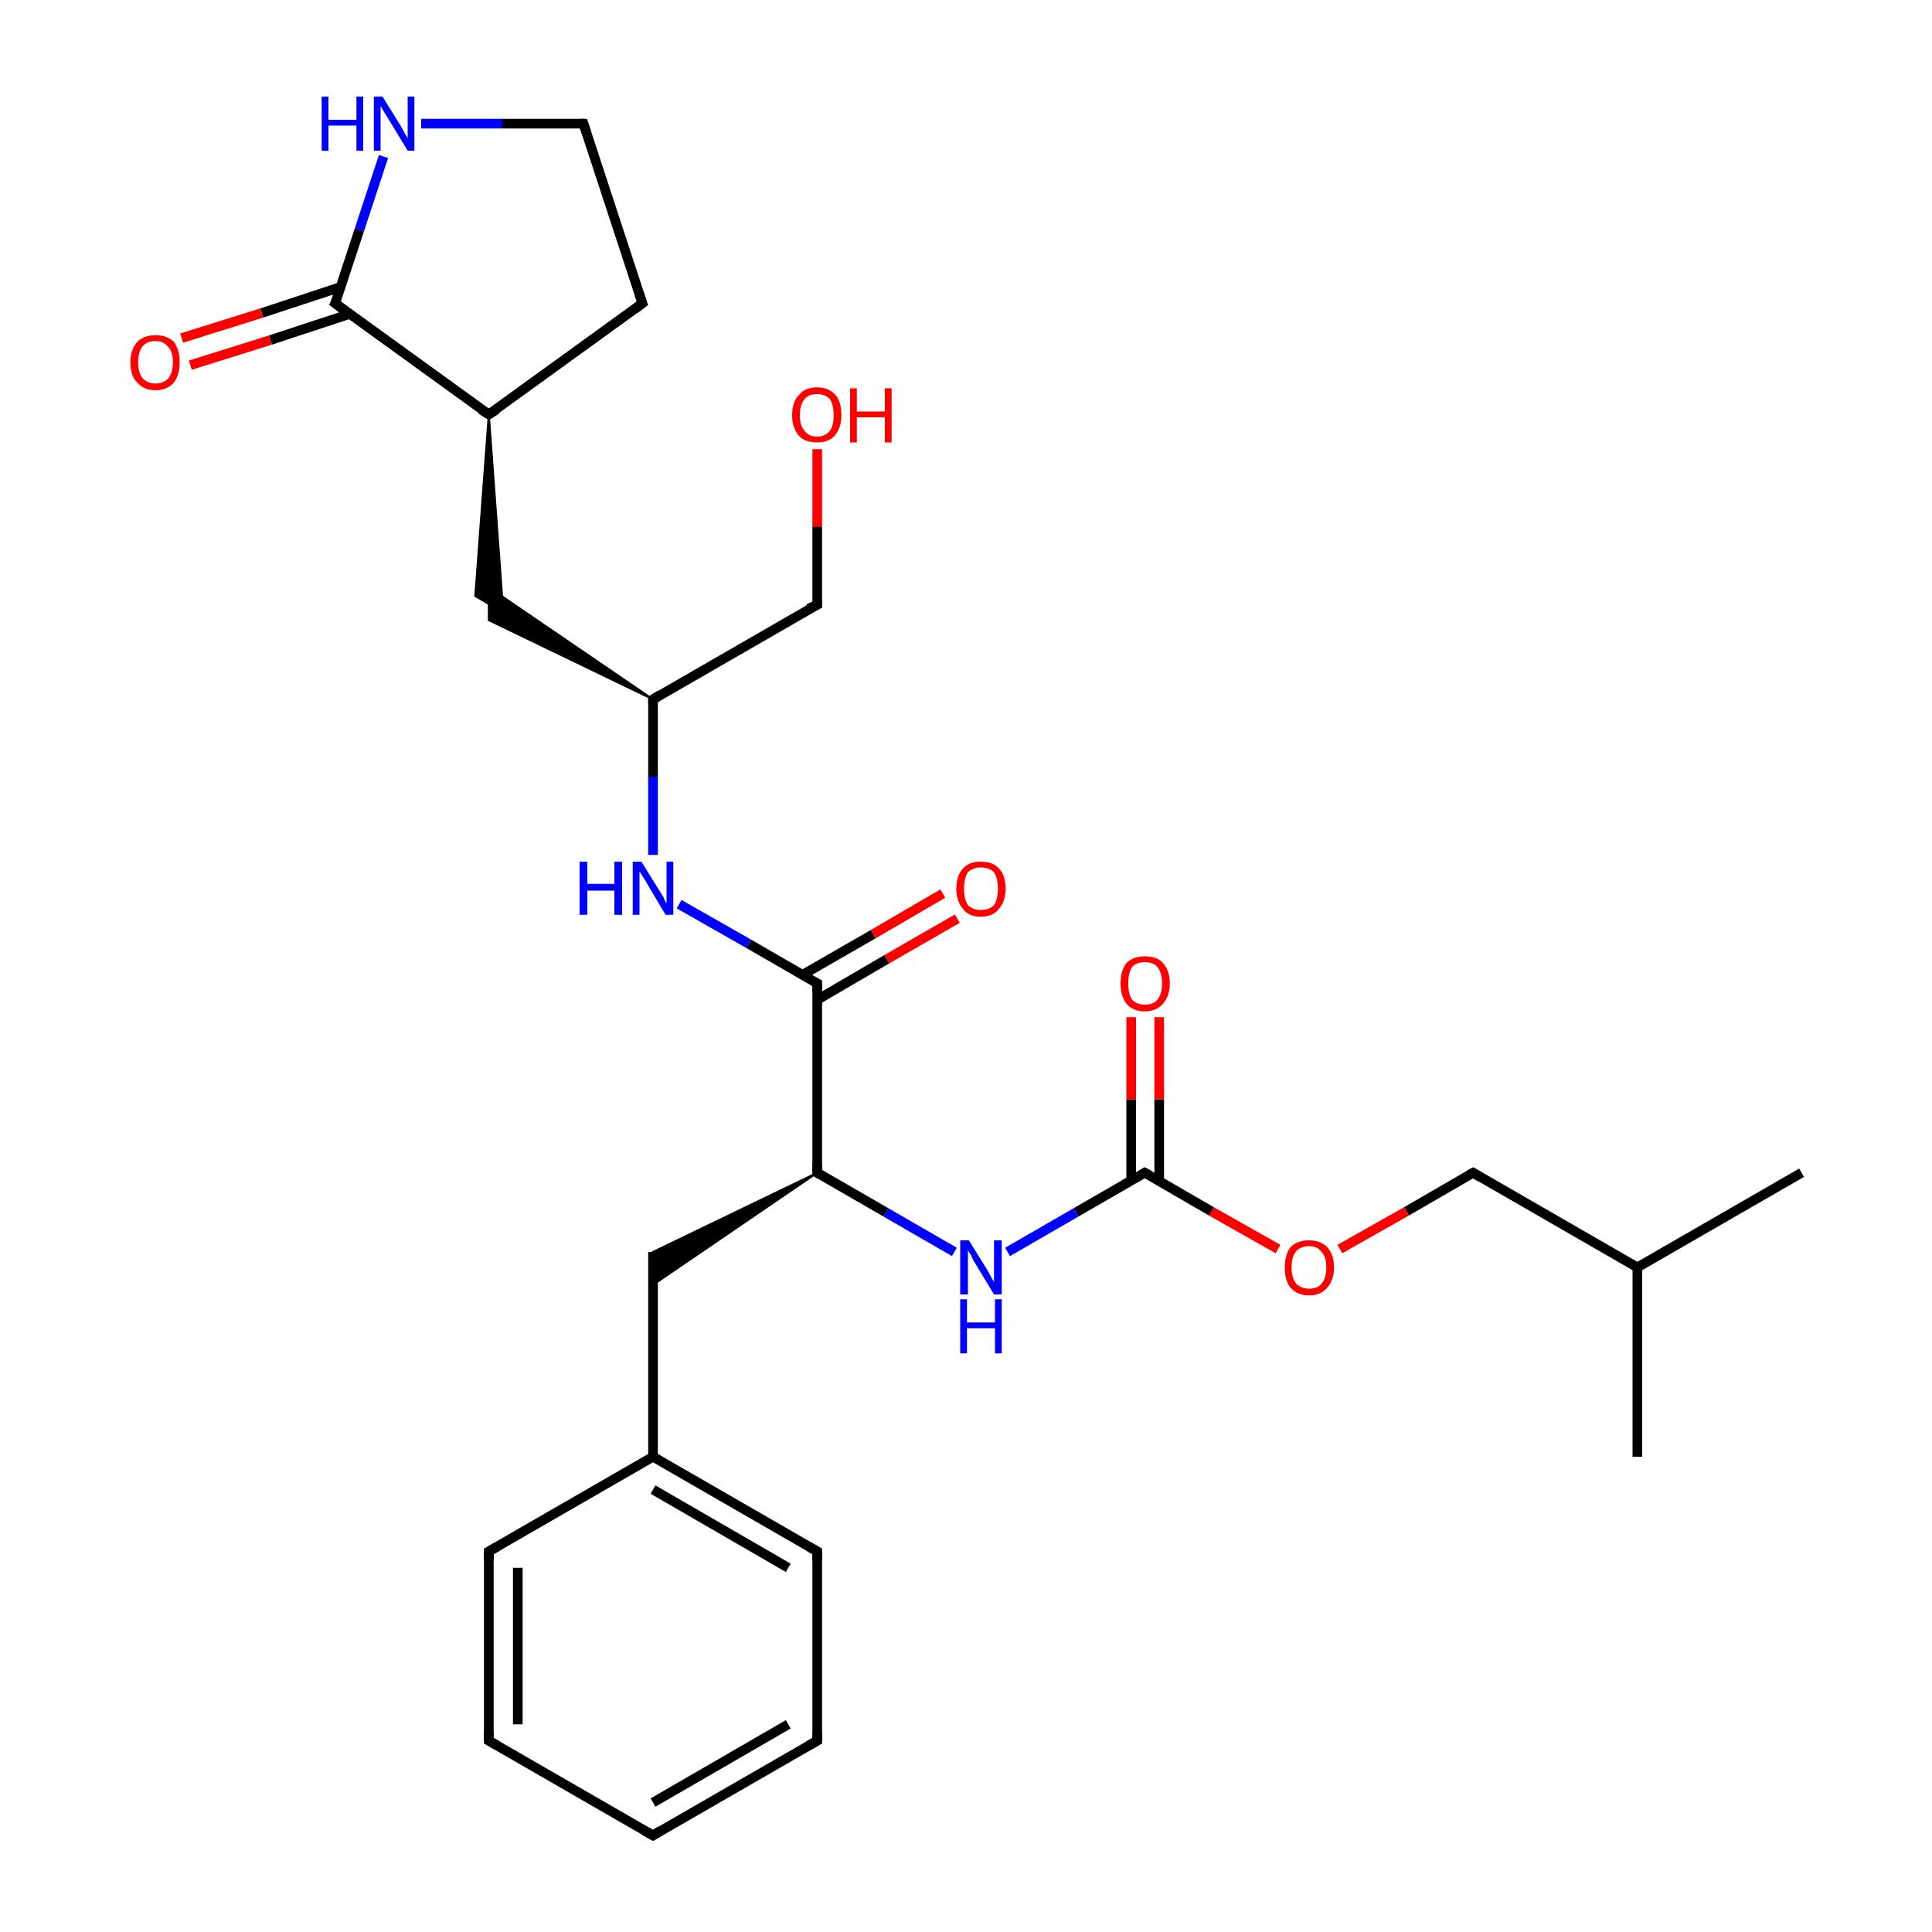 <?xml version='1.0' encoding='iso-8859-1'?>
<svg version='1.1' baseProfile='full'
              xmlns='http://www.w3.org/2000/svg'
                      xmlns:rdkit='http://www.rdkit.org/xml'
                      xmlns:xlink='http://www.w3.org/1999/xlink'
                  xml:space='preserve'
width='200px' height='200px' viewBox='0 0 200 200'>
<!-- END OF HEADER -->
<rect style='opacity:1.0;fill:#FFFFFF;stroke:none' width='200.0' height='200.0' x='0.0' y='0.0'> </rect>
<path class='bond-0 atom-28 atom-14' d='M 186.5,121.4 L 169.5,131.2' style='fill:none;fill-rule:evenodd;stroke:#000000;stroke-width:1.0px;stroke-linecap:butt;stroke-linejoin:miter;stroke-opacity:1' />
<path class='bond-1 atom-14 atom-27' d='M 169.5,131.2 L 169.5,150.8' style='fill:none;fill-rule:evenodd;stroke:#000000;stroke-width:1.0px;stroke-linecap:butt;stroke-linejoin:miter;stroke-opacity:1' />
<path class='bond-2 atom-14 atom-13' d='M 169.5,131.2 L 152.5,121.4' style='fill:none;fill-rule:evenodd;stroke:#000000;stroke-width:1.0px;stroke-linecap:butt;stroke-linejoin:miter;stroke-opacity:1' />
<path class='bond-3 atom-13 atom-12' d='M 152.5,121.4 L 145.6,125.4' style='fill:none;fill-rule:evenodd;stroke:#000000;stroke-width:1.0px;stroke-linecap:butt;stroke-linejoin:miter;stroke-opacity:1' />
<path class='bond-3 atom-13 atom-12' d='M 145.6,125.4 L 138.7,129.3' style='fill:none;fill-rule:evenodd;stroke:#FF0000;stroke-width:1.0px;stroke-linecap:butt;stroke-linejoin:miter;stroke-opacity:1' />
<path class='bond-4 atom-12 atom-11' d='M 132.3,129.3 L 125.4,125.4' style='fill:none;fill-rule:evenodd;stroke:#FF0000;stroke-width:1.0px;stroke-linecap:butt;stroke-linejoin:miter;stroke-opacity:1' />
<path class='bond-4 atom-12 atom-11' d='M 125.4,125.4 L 118.5,121.4' style='fill:none;fill-rule:evenodd;stroke:#000000;stroke-width:1.0px;stroke-linecap:butt;stroke-linejoin:miter;stroke-opacity:1' />
<path class='bond-5 atom-7 atom-8' d='M 67.6,190.0 L 84.6,180.2' style='fill:none;fill-rule:evenodd;stroke:#000000;stroke-width:1.0px;stroke-linecap:butt;stroke-linejoin:miter;stroke-opacity:1' />
<path class='bond-5 atom-7 atom-8' d='M 67.6,186.6 L 81.6,178.5' style='fill:none;fill-rule:evenodd;stroke:#000000;stroke-width:1.0px;stroke-linecap:butt;stroke-linejoin:miter;stroke-opacity:1' />
<path class='bond-6 atom-7 atom-6' d='M 67.6,190.0 L 50.6,180.2' style='fill:none;fill-rule:evenodd;stroke:#000000;stroke-width:1.0px;stroke-linecap:butt;stroke-linejoin:miter;stroke-opacity:1' />
<path class='bond-7 atom-8 atom-9' d='M 84.6,180.2 L 84.6,160.6' style='fill:none;fill-rule:evenodd;stroke:#000000;stroke-width:1.0px;stroke-linecap:butt;stroke-linejoin:miter;stroke-opacity:1' />
<path class='bond-8 atom-11 atom-10' d='M 118.5,121.4 L 111.4,125.5' style='fill:none;fill-rule:evenodd;stroke:#000000;stroke-width:1.0px;stroke-linecap:butt;stroke-linejoin:miter;stroke-opacity:1' />
<path class='bond-8 atom-11 atom-10' d='M 111.4,125.5 L 104.3,129.6' style='fill:none;fill-rule:evenodd;stroke:#0000FF;stroke-width:1.0px;stroke-linecap:butt;stroke-linejoin:miter;stroke-opacity:1' />
<path class='bond-9 atom-11 atom-15' d='M 120.0,122.2 L 120.0,113.8' style='fill:none;fill-rule:evenodd;stroke:#000000;stroke-width:1.0px;stroke-linecap:butt;stroke-linejoin:miter;stroke-opacity:1' />
<path class='bond-9 atom-11 atom-15' d='M 120.0,113.8 L 120.0,105.3' style='fill:none;fill-rule:evenodd;stroke:#FF0000;stroke-width:1.0px;stroke-linecap:butt;stroke-linejoin:miter;stroke-opacity:1' />
<path class='bond-9 atom-11 atom-15' d='M 117.1,122.2 L 117.1,113.8' style='fill:none;fill-rule:evenodd;stroke:#000000;stroke-width:1.0px;stroke-linecap:butt;stroke-linejoin:miter;stroke-opacity:1' />
<path class='bond-9 atom-11 atom-15' d='M 117.1,113.8 L 117.1,105.3' style='fill:none;fill-rule:evenodd;stroke:#FF0000;stroke-width:1.0px;stroke-linecap:butt;stroke-linejoin:miter;stroke-opacity:1' />
<path class='bond-10 atom-6 atom-5' d='M 50.6,180.2 L 50.6,160.6' style='fill:none;fill-rule:evenodd;stroke:#000000;stroke-width:1.0px;stroke-linecap:butt;stroke-linejoin:miter;stroke-opacity:1' />
<path class='bond-10 atom-6 atom-5' d='M 53.6,178.5 L 53.6,162.3' style='fill:none;fill-rule:evenodd;stroke:#000000;stroke-width:1.0px;stroke-linecap:butt;stroke-linejoin:miter;stroke-opacity:1' />
<path class='bond-11 atom-10 atom-2' d='M 98.8,129.6 L 91.7,125.5' style='fill:none;fill-rule:evenodd;stroke:#0000FF;stroke-width:1.0px;stroke-linecap:butt;stroke-linejoin:miter;stroke-opacity:1' />
<path class='bond-11 atom-10 atom-2' d='M 91.7,125.5 L 84.6,121.4' style='fill:none;fill-rule:evenodd;stroke:#000000;stroke-width:1.0px;stroke-linecap:butt;stroke-linejoin:miter;stroke-opacity:1' />
<path class='bond-12 atom-9 atom-4' d='M 84.6,160.6 L 67.6,150.8' style='fill:none;fill-rule:evenodd;stroke:#000000;stroke-width:1.0px;stroke-linecap:butt;stroke-linejoin:miter;stroke-opacity:1' />
<path class='bond-12 atom-9 atom-4' d='M 81.6,162.3 L 67.6,154.2' style='fill:none;fill-rule:evenodd;stroke:#000000;stroke-width:1.0px;stroke-linecap:butt;stroke-linejoin:miter;stroke-opacity:1' />
<path class='bond-13 atom-5 atom-4' d='M 50.6,160.6 L 67.6,150.8' style='fill:none;fill-rule:evenodd;stroke:#000000;stroke-width:1.0px;stroke-linecap:butt;stroke-linejoin:miter;stroke-opacity:1' />
<path class='bond-14 atom-4 atom-3' d='M 67.6,150.8 L 67.6,129.6' style='fill:none;fill-rule:evenodd;stroke:#000000;stroke-width:1.0px;stroke-linecap:butt;stroke-linejoin:miter;stroke-opacity:1' />
<path class='bond-15 atom-2 atom-3' d='M 84.6,121.4 L 67.6,133.0 L 67.6,129.6 Z' style='fill:#000000;fill-rule:evenodd;fill-opacity:1;stroke:#000000;stroke-width:0.2px;stroke-linecap:butt;stroke-linejoin:miter;stroke-miterlimit:10;stroke-opacity:1;' />
<path class='bond-16 atom-2 atom-1' d='M 84.6,121.4 L 84.6,101.8' style='fill:none;fill-rule:evenodd;stroke:#000000;stroke-width:1.0px;stroke-linecap:butt;stroke-linejoin:miter;stroke-opacity:1' />
<path class='bond-17 atom-1 atom-0' d='M 84.6,103.5 L 91.8,99.3' style='fill:none;fill-rule:evenodd;stroke:#000000;stroke-width:1.0px;stroke-linecap:butt;stroke-linejoin:miter;stroke-opacity:1' />
<path class='bond-17 atom-1 atom-0' d='M 91.8,99.3 L 99.1,95.1' style='fill:none;fill-rule:evenodd;stroke:#FF0000;stroke-width:1.0px;stroke-linecap:butt;stroke-linejoin:miter;stroke-opacity:1' />
<path class='bond-17 atom-1 atom-0' d='M 83.1,100.9 L 90.4,96.7' style='fill:none;fill-rule:evenodd;stroke:#000000;stroke-width:1.0px;stroke-linecap:butt;stroke-linejoin:miter;stroke-opacity:1' />
<path class='bond-17 atom-1 atom-0' d='M 90.4,96.7 L 97.6,92.5' style='fill:none;fill-rule:evenodd;stroke:#FF0000;stroke-width:1.0px;stroke-linecap:butt;stroke-linejoin:miter;stroke-opacity:1' />
<path class='bond-18 atom-1 atom-16' d='M 84.6,101.8 L 77.5,97.7' style='fill:none;fill-rule:evenodd;stroke:#000000;stroke-width:1.0px;stroke-linecap:butt;stroke-linejoin:miter;stroke-opacity:1' />
<path class='bond-18 atom-1 atom-16' d='M 77.5,97.7 L 70.3,93.6' style='fill:none;fill-rule:evenodd;stroke:#0000FF;stroke-width:1.0px;stroke-linecap:butt;stroke-linejoin:miter;stroke-opacity:1' />
<path class='bond-19 atom-16 atom-17' d='M 67.6,88.5 L 67.6,80.4' style='fill:none;fill-rule:evenodd;stroke:#0000FF;stroke-width:1.0px;stroke-linecap:butt;stroke-linejoin:miter;stroke-opacity:1' />
<path class='bond-19 atom-16 atom-17' d='M 67.6,80.4 L 67.6,72.4' style='fill:none;fill-rule:evenodd;stroke:#000000;stroke-width:1.0px;stroke-linecap:butt;stroke-linejoin:miter;stroke-opacity:1' />
<path class='bond-20 atom-22 atom-21' d='M 66.5,31.4 L 50.6,42.9' style='fill:none;fill-rule:evenodd;stroke:#000000;stroke-width:1.0px;stroke-linecap:butt;stroke-linejoin:miter;stroke-opacity:1' />
<path class='bond-21 atom-22 atom-23' d='M 66.5,31.4 L 60.4,12.8' style='fill:none;fill-rule:evenodd;stroke:#000000;stroke-width:1.0px;stroke-linecap:butt;stroke-linejoin:miter;stroke-opacity:1' />
<path class='bond-22 atom-21 atom-25' d='M 50.6,42.9 L 34.7,31.4' style='fill:none;fill-rule:evenodd;stroke:#000000;stroke-width:1.0px;stroke-linecap:butt;stroke-linejoin:miter;stroke-opacity:1' />
<path class='bond-23 atom-21 atom-20' d='M 50.6,42.9 L 52.1,63.4 L 49.2,61.7 Z' style='fill:#000000;fill-rule:evenodd;fill-opacity:1;stroke:#000000;stroke-width:0.2px;stroke-linecap:butt;stroke-linejoin:miter;stroke-miterlimit:10;stroke-opacity:1;' />
<path class='bond-24 atom-23 atom-24' d='M 60.4,12.8 L 52.0,12.8' style='fill:none;fill-rule:evenodd;stroke:#000000;stroke-width:1.0px;stroke-linecap:butt;stroke-linejoin:miter;stroke-opacity:1' />
<path class='bond-24 atom-23 atom-24' d='M 52.0,12.8 L 43.6,12.8' style='fill:none;fill-rule:evenodd;stroke:#0000FF;stroke-width:1.0px;stroke-linecap:butt;stroke-linejoin:miter;stroke-opacity:1' />
<path class='bond-25 atom-25 atom-24' d='M 34.7,31.4 L 37.2,23.8' style='fill:none;fill-rule:evenodd;stroke:#000000;stroke-width:1.0px;stroke-linecap:butt;stroke-linejoin:miter;stroke-opacity:1' />
<path class='bond-25 atom-25 atom-24' d='M 37.2,23.8 L 39.7,16.2' style='fill:none;fill-rule:evenodd;stroke:#0000FF;stroke-width:1.0px;stroke-linecap:butt;stroke-linejoin:miter;stroke-opacity:1' />
<path class='bond-26 atom-25 atom-26' d='M 35.3,29.7 L 27.1,32.4' style='fill:none;fill-rule:evenodd;stroke:#000000;stroke-width:1.0px;stroke-linecap:butt;stroke-linejoin:miter;stroke-opacity:1' />
<path class='bond-26 atom-25 atom-26' d='M 27.1,32.4 L 18.8,35.0' style='fill:none;fill-rule:evenodd;stroke:#FF0000;stroke-width:1.0px;stroke-linecap:butt;stroke-linejoin:miter;stroke-opacity:1' />
<path class='bond-26 atom-25 atom-26' d='M 36.2,32.5 L 28.0,35.2' style='fill:none;fill-rule:evenodd;stroke:#000000;stroke-width:1.0px;stroke-linecap:butt;stroke-linejoin:miter;stroke-opacity:1' />
<path class='bond-26 atom-25 atom-26' d='M 28.0,35.2 L 19.7,37.8' style='fill:none;fill-rule:evenodd;stroke:#FF0000;stroke-width:1.0px;stroke-linecap:butt;stroke-linejoin:miter;stroke-opacity:1' />
<path class='bond-27 atom-17 atom-20' d='M 67.6,72.4 L 50.6,64.2 L 50.6,60.8 Z' style='fill:#000000;fill-rule:evenodd;fill-opacity:1;stroke:#000000;stroke-width:0.2px;stroke-linecap:butt;stroke-linejoin:miter;stroke-miterlimit:10;stroke-opacity:1;' />
<path class='bond-28 atom-17 atom-18' d='M 67.6,72.4 L 84.6,62.6' style='fill:none;fill-rule:evenodd;stroke:#000000;stroke-width:1.0px;stroke-linecap:butt;stroke-linejoin:miter;stroke-opacity:1' />
<path class='bond-29 atom-18 atom-19' d='M 84.6,62.6 L 84.6,54.5' style='fill:none;fill-rule:evenodd;stroke:#000000;stroke-width:1.0px;stroke-linecap:butt;stroke-linejoin:miter;stroke-opacity:1' />
<path class='bond-29 atom-18 atom-19' d='M 84.6,54.5 L 84.6,46.5' style='fill:none;fill-rule:evenodd;stroke:#FF0000;stroke-width:1.0px;stroke-linecap:butt;stroke-linejoin:miter;stroke-opacity:1' />
<path d='M 84.6,102.7 L 84.6,101.8 L 84.2,101.6' style='fill:none;stroke:#000000;stroke-width:1.0px;stroke-linecap:butt;stroke-linejoin:miter;stroke-miterlimit:10;stroke-opacity:1;' />
<path d='M 84.9,121.6 L 84.6,121.4 L 84.6,120.4' style='fill:none;stroke:#000000;stroke-width:1.0px;stroke-linecap:butt;stroke-linejoin:miter;stroke-miterlimit:10;stroke-opacity:1;' />
<path d='M 50.6,161.6 L 50.6,160.6 L 51.5,160.1' style='fill:none;stroke:#000000;stroke-width:1.0px;stroke-linecap:butt;stroke-linejoin:miter;stroke-miterlimit:10;stroke-opacity:1;' />
<path d='M 51.5,180.7 L 50.6,180.2 L 50.6,179.2' style='fill:none;stroke:#000000;stroke-width:1.0px;stroke-linecap:butt;stroke-linejoin:miter;stroke-miterlimit:10;stroke-opacity:1;' />
<path d='M 68.4,189.5 L 67.6,190.0 L 66.7,189.5' style='fill:none;stroke:#000000;stroke-width:1.0px;stroke-linecap:butt;stroke-linejoin:miter;stroke-miterlimit:10;stroke-opacity:1;' />
<path d='M 83.7,180.7 L 84.6,180.2 L 84.6,179.2' style='fill:none;stroke:#000000;stroke-width:1.0px;stroke-linecap:butt;stroke-linejoin:miter;stroke-miterlimit:10;stroke-opacity:1;' />
<path d='M 84.6,161.6 L 84.6,160.6 L 83.7,160.1' style='fill:none;stroke:#000000;stroke-width:1.0px;stroke-linecap:butt;stroke-linejoin:miter;stroke-miterlimit:10;stroke-opacity:1;' />
<path d='M 118.9,121.6 L 118.5,121.4 L 118.2,121.6' style='fill:none;stroke:#000000;stroke-width:1.0px;stroke-linecap:butt;stroke-linejoin:miter;stroke-miterlimit:10;stroke-opacity:1;' />
<path d='M 153.3,121.9 L 152.5,121.4 L 152.1,121.6' style='fill:none;stroke:#000000;stroke-width:1.0px;stroke-linecap:butt;stroke-linejoin:miter;stroke-miterlimit:10;stroke-opacity:1;' />
<path d='M 67.6,72.8 L 67.6,72.4 L 68.4,71.9' style='fill:none;stroke:#000000;stroke-width:1.0px;stroke-linecap:butt;stroke-linejoin:miter;stroke-miterlimit:10;stroke-opacity:1;' />
<path d='M 83.7,63.0 L 84.6,62.6 L 84.6,62.2' style='fill:none;stroke:#000000;stroke-width:1.0px;stroke-linecap:butt;stroke-linejoin:miter;stroke-miterlimit:10;stroke-opacity:1;' />
<path d='M 51.4,42.4 L 50.6,42.9 L 49.8,42.4' style='fill:none;stroke:#000000;stroke-width:1.0px;stroke-linecap:butt;stroke-linejoin:miter;stroke-miterlimit:10;stroke-opacity:1;' />
<path d='M 65.7,32.0 L 66.5,31.4 L 66.2,30.5' style='fill:none;stroke:#000000;stroke-width:1.0px;stroke-linecap:butt;stroke-linejoin:miter;stroke-miterlimit:10;stroke-opacity:1;' />
<path d='M 60.7,13.7 L 60.4,12.8 L 60.0,12.8' style='fill:none;stroke:#000000;stroke-width:1.0px;stroke-linecap:butt;stroke-linejoin:miter;stroke-miterlimit:10;stroke-opacity:1;' />
<path d='M 35.5,32.0 L 34.7,31.4 L 34.9,31.0' style='fill:none;stroke:#000000;stroke-width:1.0px;stroke-linecap:butt;stroke-linejoin:miter;stroke-miterlimit:10;stroke-opacity:1;' />
<path class='atom-0' d='M 99.0 92.0
Q 99.0 90.6, 99.7 89.9
Q 100.3 89.2, 101.5 89.2
Q 102.8 89.2, 103.4 89.9
Q 104.1 90.6, 104.1 92.0
Q 104.1 93.3, 103.4 94.1
Q 102.8 94.9, 101.5 94.9
Q 100.3 94.9, 99.7 94.1
Q 99.0 93.3, 99.0 92.0
M 101.5 94.2
Q 102.4 94.2, 102.9 93.7
Q 103.3 93.1, 103.3 92.0
Q 103.3 90.9, 102.9 90.3
Q 102.4 89.8, 101.5 89.8
Q 100.7 89.8, 100.2 90.3
Q 99.8 90.9, 99.8 92.0
Q 99.8 93.1, 100.2 93.7
Q 100.7 94.2, 101.5 94.2
' fill='#FF0000'/>
<path class='atom-10' d='M 100.3 128.4
L 102.1 131.3
Q 102.3 131.6, 102.6 132.2
Q 102.9 132.7, 102.9 132.7
L 102.9 128.4
L 103.7 128.4
L 103.7 134.0
L 102.9 134.0
L 100.9 130.7
Q 100.7 130.4, 100.5 129.9
Q 100.2 129.5, 100.2 129.4
L 100.2 134.0
L 99.4 134.0
L 99.4 128.4
L 100.3 128.4
' fill='#0000FF'/>
<path class='atom-10' d='M 99.4 134.5
L 100.1 134.5
L 100.1 136.9
L 103.0 136.9
L 103.0 134.5
L 103.7 134.5
L 103.7 140.1
L 103.0 140.1
L 103.0 137.5
L 100.1 137.5
L 100.1 140.1
L 99.4 140.1
L 99.4 134.5
' fill='#0000FF'/>
<path class='atom-12' d='M 133.0 131.2
Q 133.0 129.9, 133.6 129.1
Q 134.3 128.4, 135.5 128.4
Q 136.7 128.4, 137.4 129.1
Q 138.1 129.9, 138.1 131.2
Q 138.1 132.5, 137.4 133.3
Q 136.7 134.1, 135.5 134.1
Q 134.3 134.1, 133.6 133.3
Q 133.0 132.6, 133.0 131.2
M 135.5 133.4
Q 136.4 133.4, 136.8 132.9
Q 137.3 132.3, 137.3 131.2
Q 137.3 130.1, 136.8 129.6
Q 136.4 129.0, 135.5 129.0
Q 134.7 129.0, 134.2 129.5
Q 133.7 130.1, 133.7 131.2
Q 133.7 132.3, 134.2 132.9
Q 134.7 133.4, 135.5 133.4
' fill='#FF0000'/>
<path class='atom-15' d='M 116.0 101.8
Q 116.0 100.5, 116.6 99.7
Q 117.3 99.0, 118.5 99.0
Q 119.8 99.0, 120.4 99.7
Q 121.1 100.5, 121.1 101.8
Q 121.1 103.1, 120.4 103.9
Q 119.7 104.7, 118.5 104.7
Q 117.3 104.7, 116.6 103.9
Q 116.0 103.1, 116.0 101.8
M 118.5 104.0
Q 119.4 104.0, 119.8 103.5
Q 120.3 102.9, 120.3 101.8
Q 120.3 100.7, 119.8 100.1
Q 119.4 99.6, 118.5 99.6
Q 117.7 99.6, 117.2 100.1
Q 116.8 100.7, 116.8 101.8
Q 116.8 102.9, 117.2 103.5
Q 117.7 104.0, 118.5 104.0
' fill='#FF0000'/>
<path class='atom-16' d='M 60.0 89.2
L 60.8 89.2
L 60.8 91.5
L 63.6 91.5
L 63.6 89.2
L 64.4 89.2
L 64.4 94.7
L 63.6 94.7
L 63.6 92.2
L 60.8 92.2
L 60.8 94.7
L 60.0 94.7
L 60.0 89.2
' fill='#0000FF'/>
<path class='atom-16' d='M 66.4 89.2
L 68.2 92.1
Q 68.4 92.4, 68.7 92.9
Q 68.9 93.5, 69.0 93.5
L 69.0 89.2
L 69.7 89.2
L 69.7 94.7
L 68.9 94.7
L 67.0 91.5
Q 66.8 91.1, 66.5 90.7
Q 66.3 90.3, 66.2 90.2
L 66.2 94.7
L 65.5 94.7
L 65.5 89.2
L 66.4 89.2
' fill='#0000FF'/>
<path class='atom-19' d='M 82.0 43.0
Q 82.0 41.6, 82.7 40.9
Q 83.3 40.1, 84.6 40.1
Q 85.8 40.1, 86.5 40.9
Q 87.1 41.6, 87.1 43.0
Q 87.1 44.3, 86.4 45.1
Q 85.8 45.8, 84.6 45.8
Q 83.3 45.8, 82.7 45.1
Q 82.0 44.3, 82.0 43.0
M 84.6 45.2
Q 85.4 45.2, 85.9 44.6
Q 86.3 44.1, 86.3 43.0
Q 86.3 41.9, 85.9 41.3
Q 85.4 40.8, 84.6 40.8
Q 83.7 40.8, 83.3 41.3
Q 82.8 41.9, 82.8 43.0
Q 82.8 44.1, 83.3 44.6
Q 83.7 45.2, 84.6 45.2
' fill='#FF0000'/>
<path class='atom-19' d='M 88.0 40.2
L 88.7 40.2
L 88.7 42.6
L 91.6 42.6
L 91.6 40.2
L 92.3 40.2
L 92.3 45.8
L 91.6 45.8
L 91.6 43.2
L 88.7 43.2
L 88.7 45.8
L 88.0 45.8
L 88.0 40.2
' fill='#FF0000'/>
<path class='atom-24' d='M 33.3 10.0
L 34.0 10.0
L 34.0 12.4
L 36.9 12.4
L 36.9 10.0
L 37.6 10.0
L 37.6 15.6
L 36.9 15.6
L 36.9 13.0
L 34.0 13.0
L 34.0 15.6
L 33.3 15.6
L 33.3 10.0
' fill='#0000FF'/>
<path class='atom-24' d='M 39.6 10.0
L 41.4 12.9
Q 41.6 13.2, 41.9 13.8
Q 42.2 14.3, 42.2 14.3
L 42.2 10.0
L 42.9 10.0
L 42.9 15.6
L 42.2 15.6
L 40.2 12.3
Q 40.0 12.0, 39.7 11.5
Q 39.5 11.1, 39.4 11.0
L 39.4 15.6
L 38.7 15.6
L 38.7 10.0
L 39.6 10.0
' fill='#0000FF'/>
<path class='atom-26' d='M 13.5 37.5
Q 13.5 36.2, 14.2 35.4
Q 14.9 34.7, 16.1 34.7
Q 17.3 34.7, 18.0 35.4
Q 18.6 36.2, 18.6 37.5
Q 18.6 38.8, 18.0 39.6
Q 17.3 40.4, 16.1 40.4
Q 14.9 40.4, 14.2 39.6
Q 13.5 38.9, 13.5 37.5
M 16.1 39.7
Q 16.9 39.7, 17.4 39.2
Q 17.9 38.6, 17.9 37.5
Q 17.9 36.4, 17.4 35.9
Q 16.9 35.3, 16.1 35.3
Q 15.3 35.3, 14.8 35.8
Q 14.3 36.4, 14.3 37.5
Q 14.3 38.6, 14.8 39.2
Q 15.3 39.7, 16.1 39.7
' fill='#FF0000'/>
</svg>
